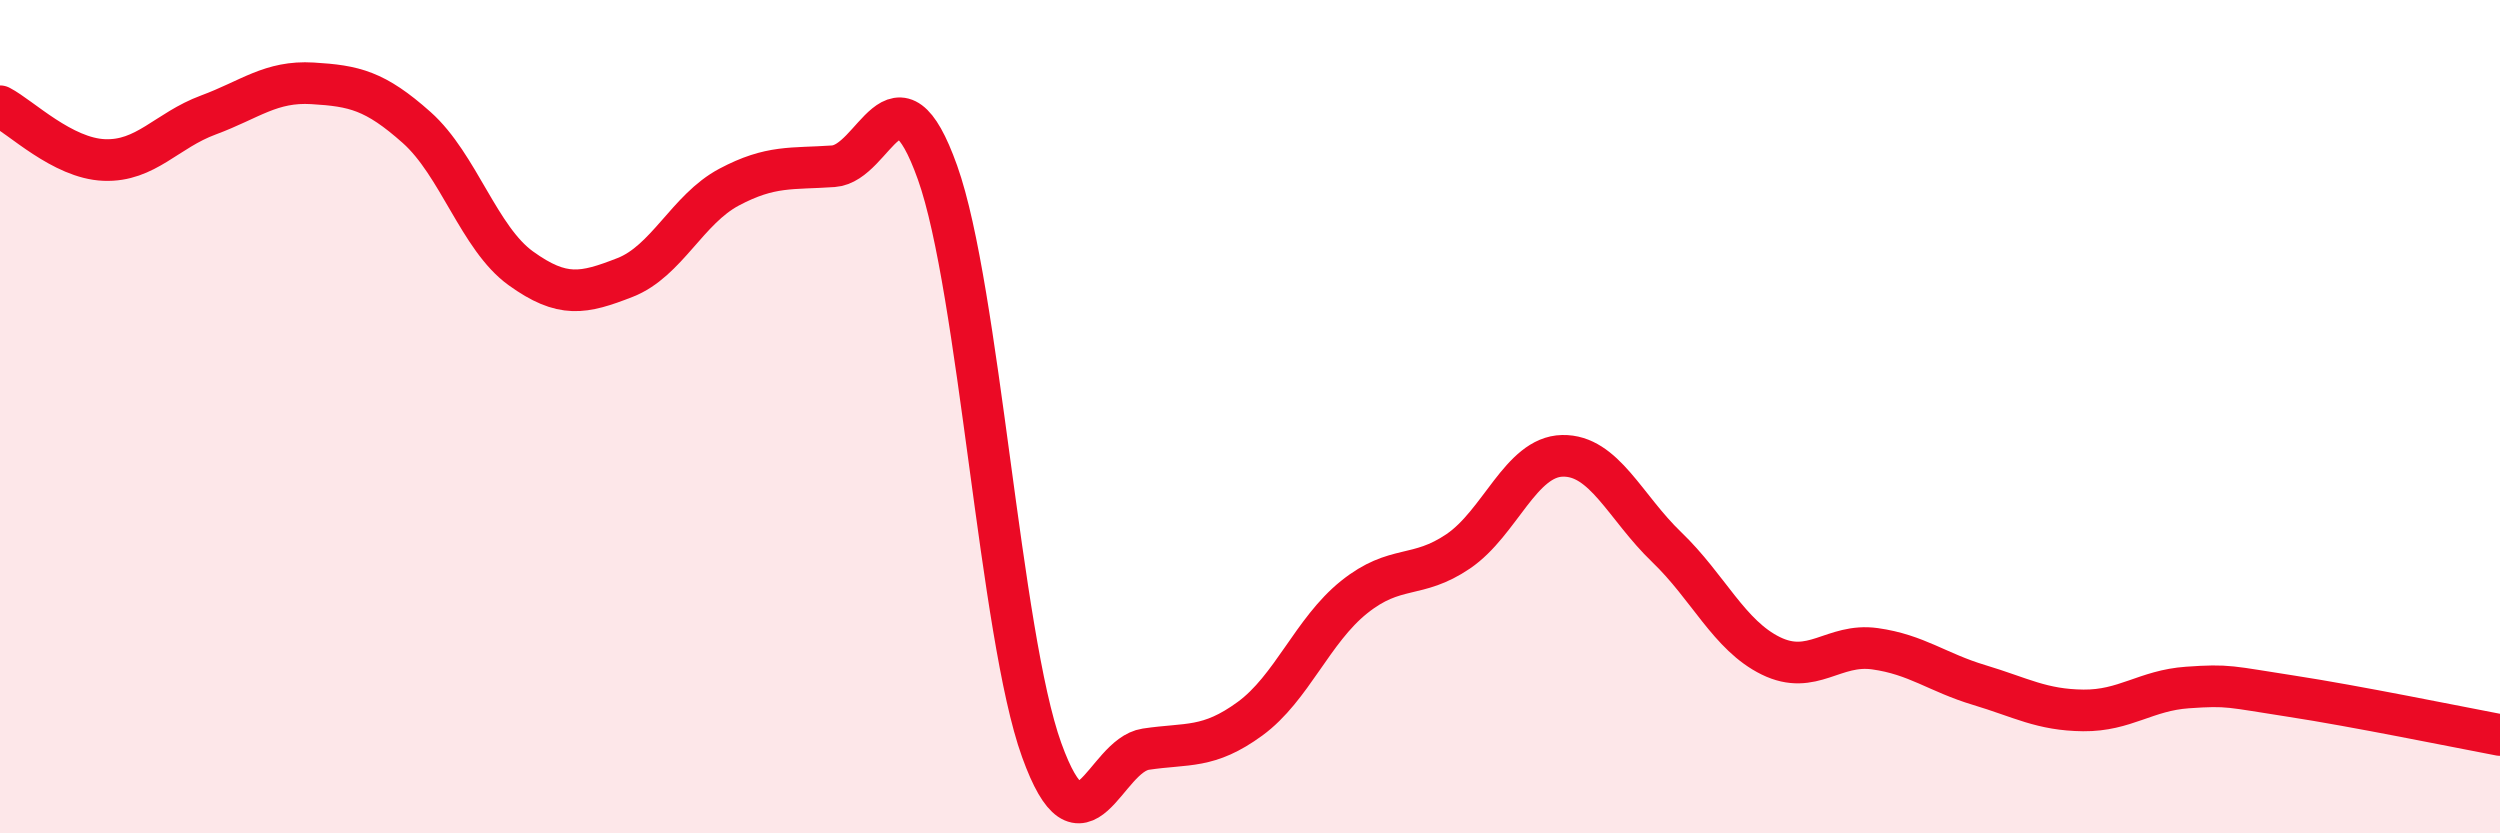 
    <svg width="60" height="20" viewBox="0 0 60 20" xmlns="http://www.w3.org/2000/svg">
      <path
        d="M 0,2.55 C 0.5,2.81 1.5,3.8 2.5,3.84 C 3.5,3.88 4,3.13 5,2.76 C 6,2.39 6.5,1.94 7.5,2 C 8.5,2.06 9,2.17 10,3.06 C 11,3.95 11.5,5.72 12.5,6.44 C 13.5,7.16 14,7.05 15,6.66 C 16,6.27 16.5,5.02 17.5,4.49 C 18.5,3.96 19,4.06 20,3.99 C 21,3.92 21.5,1.34 22.5,4.14 C 23.5,6.94 24,15.23 25,18 C 26,20.77 26.5,18.13 27.5,17.98 C 28.5,17.83 29,17.98 30,17.25 C 31,16.52 31.5,15.13 32.5,14.33 C 33.5,13.53 34,13.91 35,13.23 C 36,12.55 36.5,10.96 37.5,10.94 C 38.5,10.92 39,12.17 40,13.13 C 41,14.09 41.5,15.25 42.5,15.74 C 43.5,16.23 44,15.43 45,15.57 C 46,15.71 46.5,16.14 47.5,16.44 C 48.5,16.74 49,17.04 50,17.05 C 51,17.06 51.5,16.57 52.5,16.5 C 53.5,16.43 53.5,16.48 55,16.71 C 56.5,16.94 59,17.45 60,17.64L60 20L0 20Z"
        fill="#EB0A25"
        opacity="0.1"
        stroke-linecap="round"
        stroke-linejoin="round"
      />
      <path
        d="M 0,2.55 C 0.5,2.81 1.5,3.8 2.5,3.84 C 3.5,3.88 4,3.13 5,2.76 C 6,2.39 6.5,1.94 7.5,2 C 8.5,2.06 9,2.17 10,3.06 C 11,3.95 11.5,5.72 12.5,6.44 C 13.5,7.16 14,7.05 15,6.66 C 16,6.27 16.5,5.02 17.5,4.49 C 18.5,3.96 19,4.06 20,3.99 C 21,3.92 21.5,1.34 22.5,4.14 C 23.5,6.94 24,15.23 25,18 C 26,20.77 26.5,18.13 27.5,17.98 C 28.5,17.83 29,17.98 30,17.25 C 31,16.52 31.5,15.13 32.5,14.33 C 33.5,13.53 34,13.91 35,13.23 C 36,12.55 36.5,10.96 37.5,10.94 C 38.5,10.92 39,12.17 40,13.13 C 41,14.09 41.5,15.25 42.5,15.74 C 43.5,16.23 44,15.43 45,15.57 C 46,15.71 46.5,16.14 47.5,16.44 C 48.5,16.74 49,17.04 50,17.05 C 51,17.06 51.5,16.57 52.5,16.5 C 53.5,16.43 53.5,16.48 55,16.71 C 56.5,16.94 59,17.45 60,17.64"
        stroke="#EB0A25"
        stroke-width="1"
        fill="none"
        stroke-linecap="round"
        stroke-linejoin="round"
      />
    </svg>
  